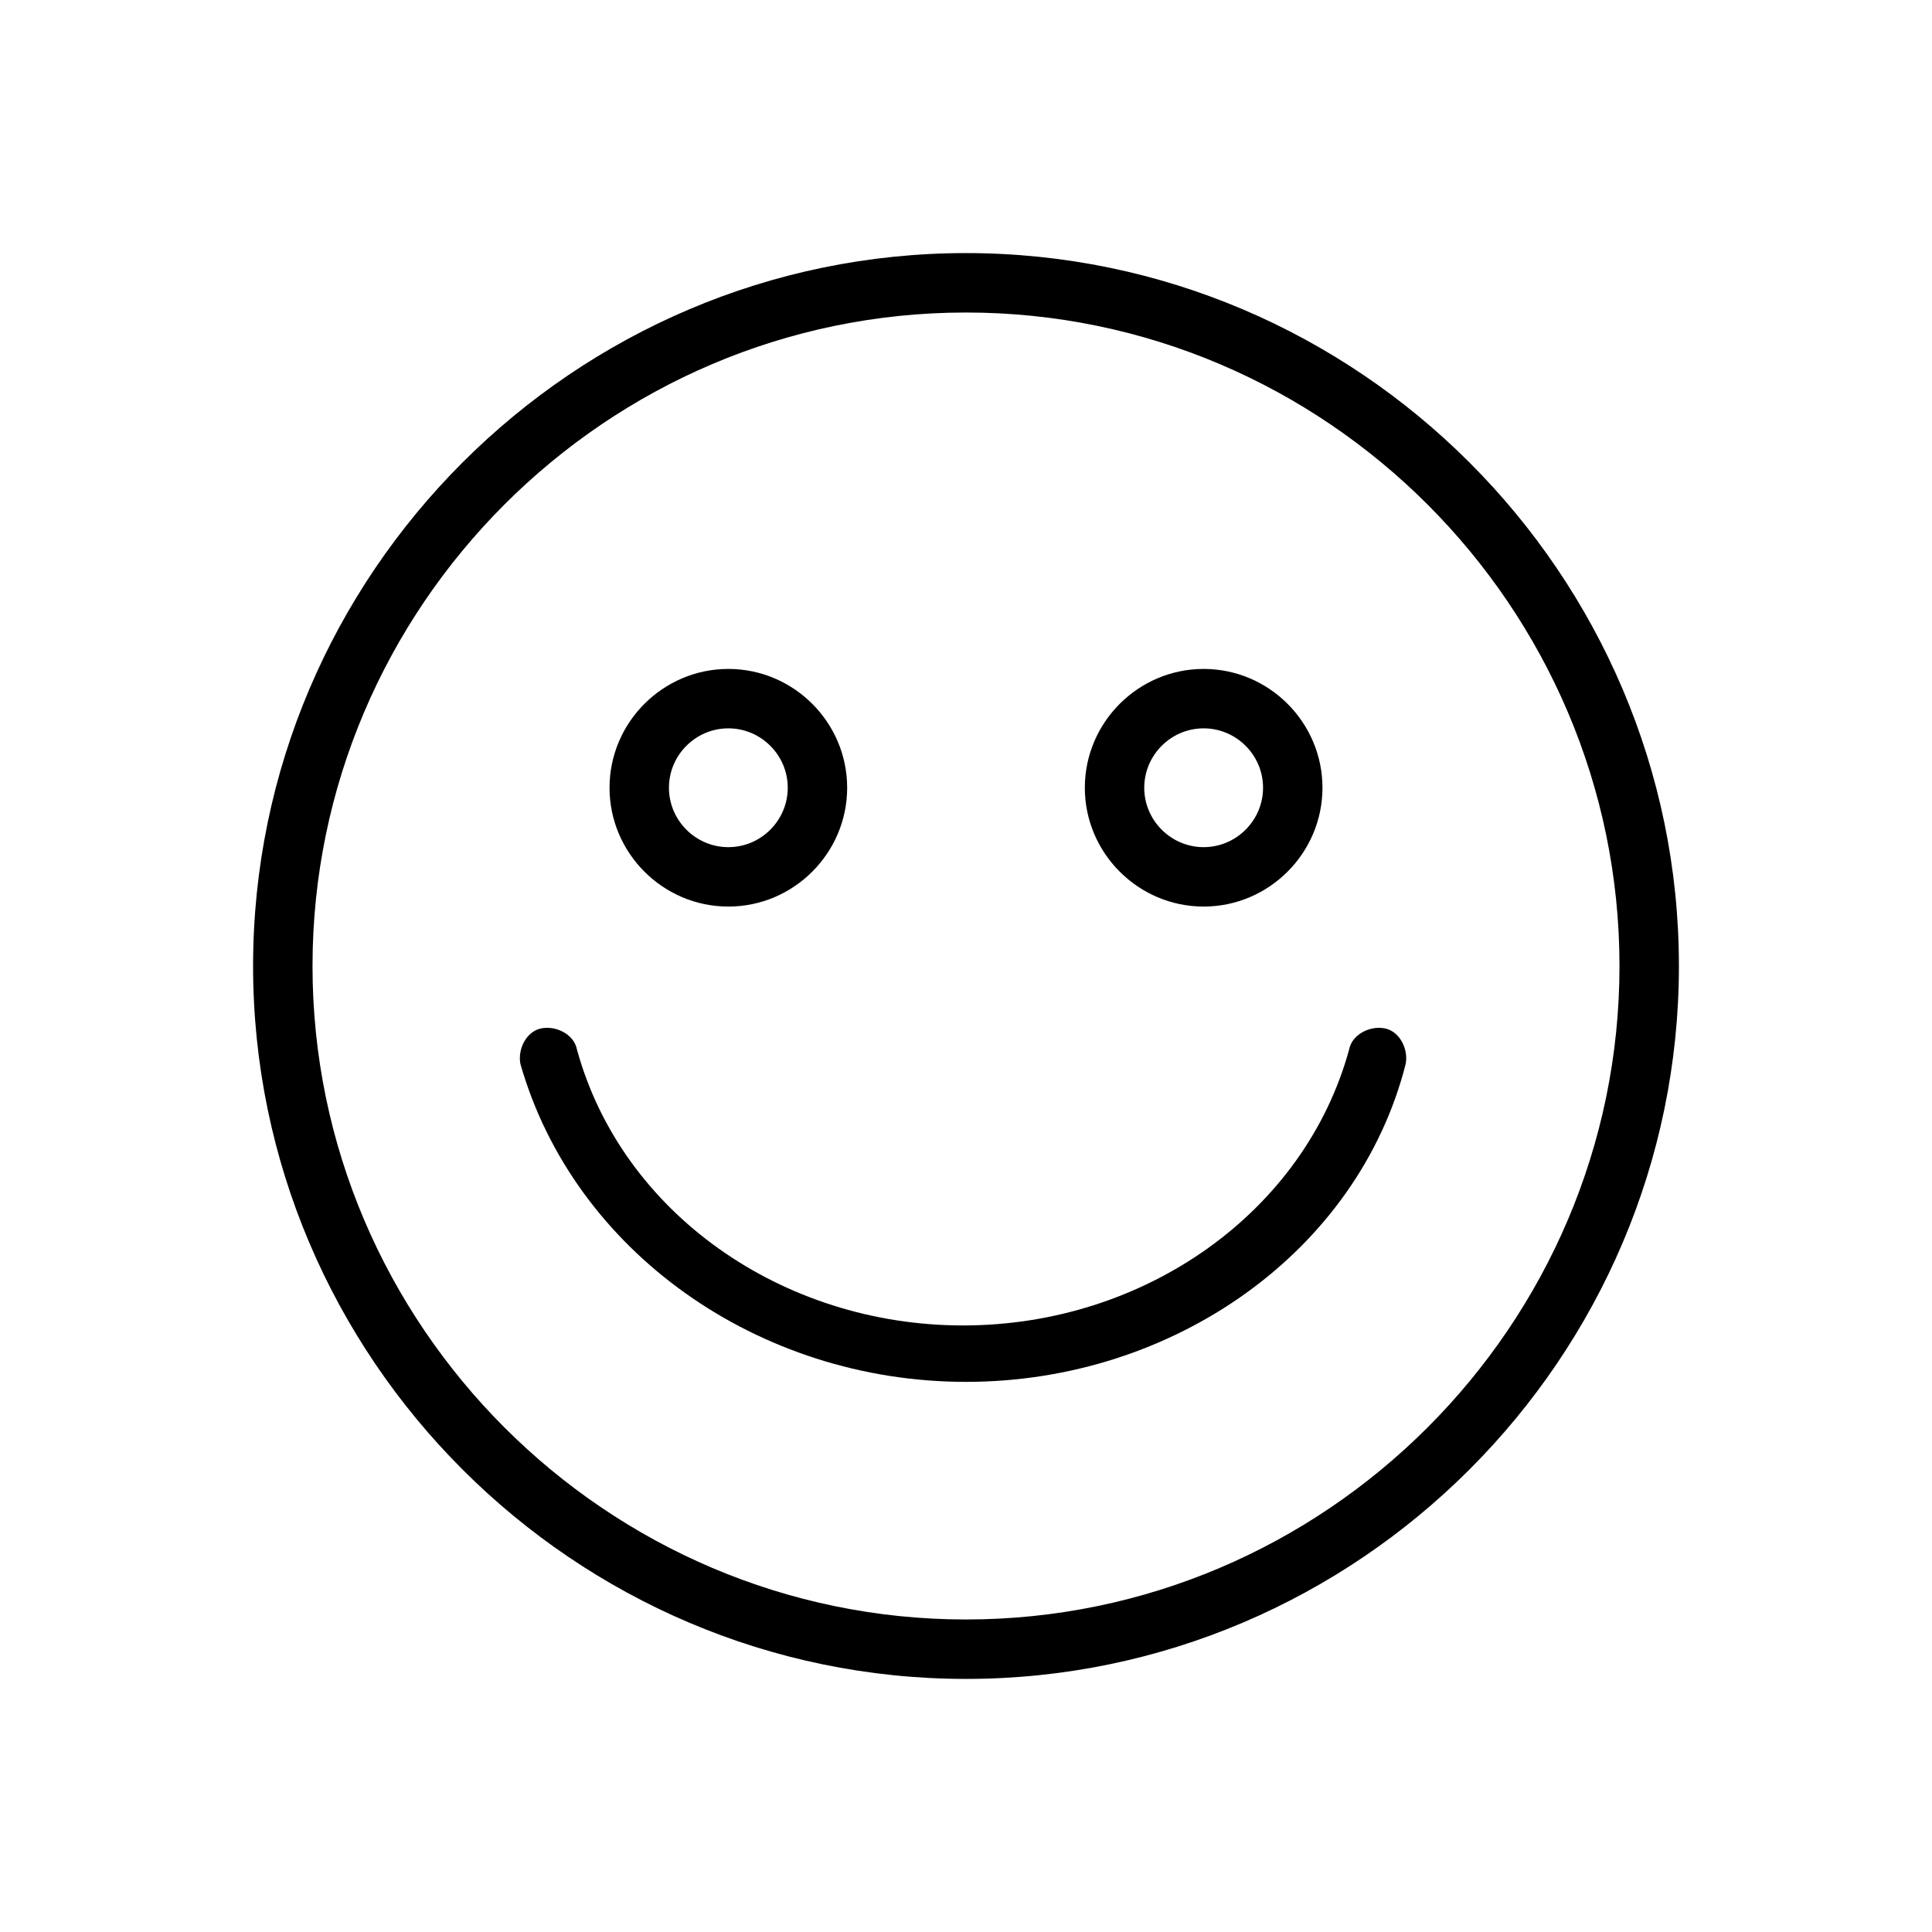 <?xml version="1.0" encoding="UTF-8"?>
<!-- Uploaded to: SVG Repo, www.svgrepo.com, Generator: SVG Repo Mixer Tools -->
<svg fill="#000000" width="800px" height="800px" version="1.1" viewBox="144 144 512 512" xmlns="http://www.w3.org/2000/svg">
 <g>
  <path d="m400 588.93c-103.91 0-188.93-85.016-188.93-188.93 0-103.91 85.016-188.93 188.93-188.93 103.91 0 188.93 85.02 188.93 188.93-0.004 103.91-85.02 188.93-188.93 188.93zm0-362.11c-95.25 0-173.18 77.934-173.18 173.18s77.934 173.18 173.18 173.18 173.18-77.934 173.18-173.18-77.934-173.18-173.18-173.18z"/>
  <path d="m337.02 384.25c-17.32 0-31.488-14.168-31.488-31.488s14.168-31.488 31.488-31.488c17.32 0 31.488 14.168 31.488 31.488s-14.172 31.488-31.488 31.488zm0-47.23c-8.66 0-15.742 7.086-15.742 15.742 0 8.66 7.086 15.742 15.742 15.742 8.66 0 15.742-7.086 15.742-15.742 0-8.66-7.086-15.742-15.742-15.742z"/>
  <path d="m462.98 384.25c-17.32 0-31.488-14.168-31.488-31.488s14.168-31.488 31.488-31.488c17.32 0 31.488 14.168 31.488 31.488-0.004 17.32-14.172 31.488-31.488 31.488zm0-47.23c-8.66 0-15.742 7.086-15.742 15.742 0 8.66 7.086 15.742 15.742 15.742 8.66 0 15.742-7.086 15.742-15.742 0-8.66-7.086-15.742-15.742-15.742z"/>
  <path d="m400 510.21c-55.105 0-103.91-34.637-118.08-84.23-0.789-3.938 1.574-8.66 5.512-9.445 3.938-0.789 8.66 1.574 9.445 5.512 11.809 43.297 54.316 73.211 102.34 73.211 48.02 0 90.527-29.914 102.34-73.211 0.789-3.938 5.512-6.297 9.445-5.512 3.938 0.789 6.297 5.512 5.512 9.445-12.594 49.594-61.402 84.23-116.5 84.23z"/>
 </g>
</svg>